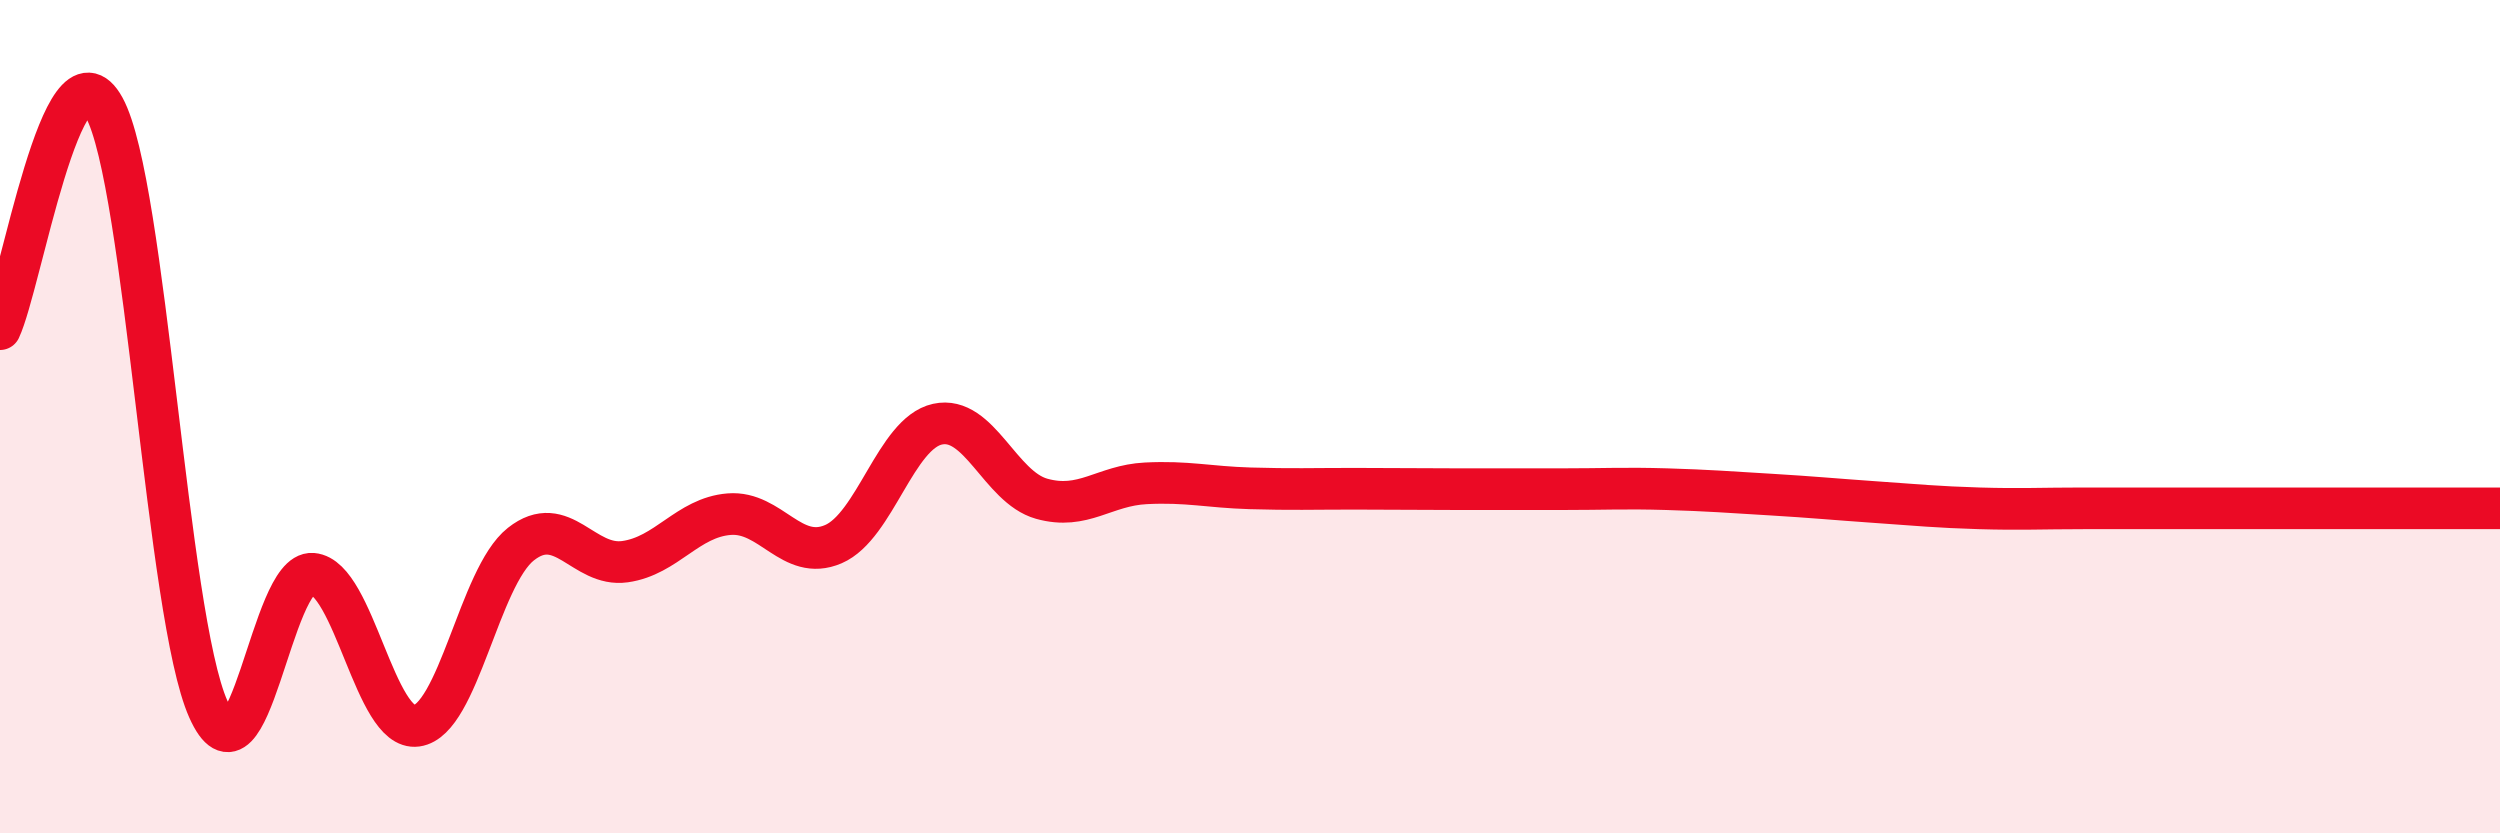 
    <svg width="60" height="20" viewBox="0 0 60 20" xmlns="http://www.w3.org/2000/svg">
      <path
        d="M 0,7.9 C 0.5,6.84 1.5,0.76 2.5,2.58 C 3.5,4.4 4,14.78 5,17.02 C 6,19.26 6.5,13.69 7.5,13.77 C 8.5,13.85 9,17.56 10,17.42 C 11,17.28 11.5,13.85 12.5,13.06 C 13.5,12.27 14,13.62 15,13.48 C 16,13.34 16.5,12.42 17.5,12.34 C 18.5,12.26 19,13.49 20,13.06 C 21,12.63 21.5,10.4 22.5,10.18 C 23.5,9.96 24,11.69 25,11.97 C 26,12.25 26.5,11.65 27.5,11.6 C 28.5,11.55 29,11.69 30,11.72 C 31,11.75 31.5,11.73 32.5,11.73 C 33.5,11.73 34,11.74 35,11.74 C 36,11.74 36.5,11.74 37.5,11.74 C 38.5,11.74 39,11.71 40,11.74 C 41,11.77 41.5,11.81 42.5,11.87 C 43.5,11.93 44,11.98 45,12.05 C 46,12.12 46.5,12.17 47.5,12.2 C 48.5,12.23 49,12.2 50,12.2 C 51,12.2 51.5,12.2 52.5,12.2 C 53.5,12.2 53.5,12.2 55,12.2 C 56.5,12.2 59,12.2 60,12.2L60 20L0 20Z"
        fill="#EB0A25"
        opacity="0.1"
        stroke-linecap="round"
        stroke-linejoin="round"
      />
      <path
        d="M 0,7.9 C 0.5,6.84 1.5,0.76 2.5,2.58 C 3.5,4.4 4,14.78 5,17.02 C 6,19.26 6.5,13.69 7.5,13.77 C 8.5,13.85 9,17.56 10,17.42 C 11,17.28 11.5,13.85 12.5,13.06 C 13.5,12.27 14,13.62 15,13.48 C 16,13.34 16.5,12.42 17.5,12.34 C 18.5,12.26 19,13.49 20,13.06 C 21,12.63 21.5,10.4 22.5,10.18 C 23.5,9.96 24,11.69 25,11.97 C 26,12.25 26.5,11.65 27.5,11.6 C 28.5,11.55 29,11.69 30,11.72 C 31,11.75 31.5,11.73 32.5,11.73 C 33.5,11.73 34,11.74 35,11.74 C 36,11.74 36.5,11.74 37.5,11.74 C 38.5,11.74 39,11.71 40,11.74 C 41,11.77 41.5,11.81 42.5,11.87 C 43.5,11.93 44,11.98 45,12.05 C 46,12.12 46.5,12.17 47.5,12.2 C 48.5,12.23 49,12.2 50,12.2 C 51,12.2 51.5,12.2 52.5,12.2 C 53.5,12.2 53.5,12.2 55,12.2 C 56.5,12.2 59,12.2 60,12.2"
        stroke="#EB0A25"
        stroke-width="1"
        fill="none"
        stroke-linecap="round"
        stroke-linejoin="round"
      />
    </svg>
  